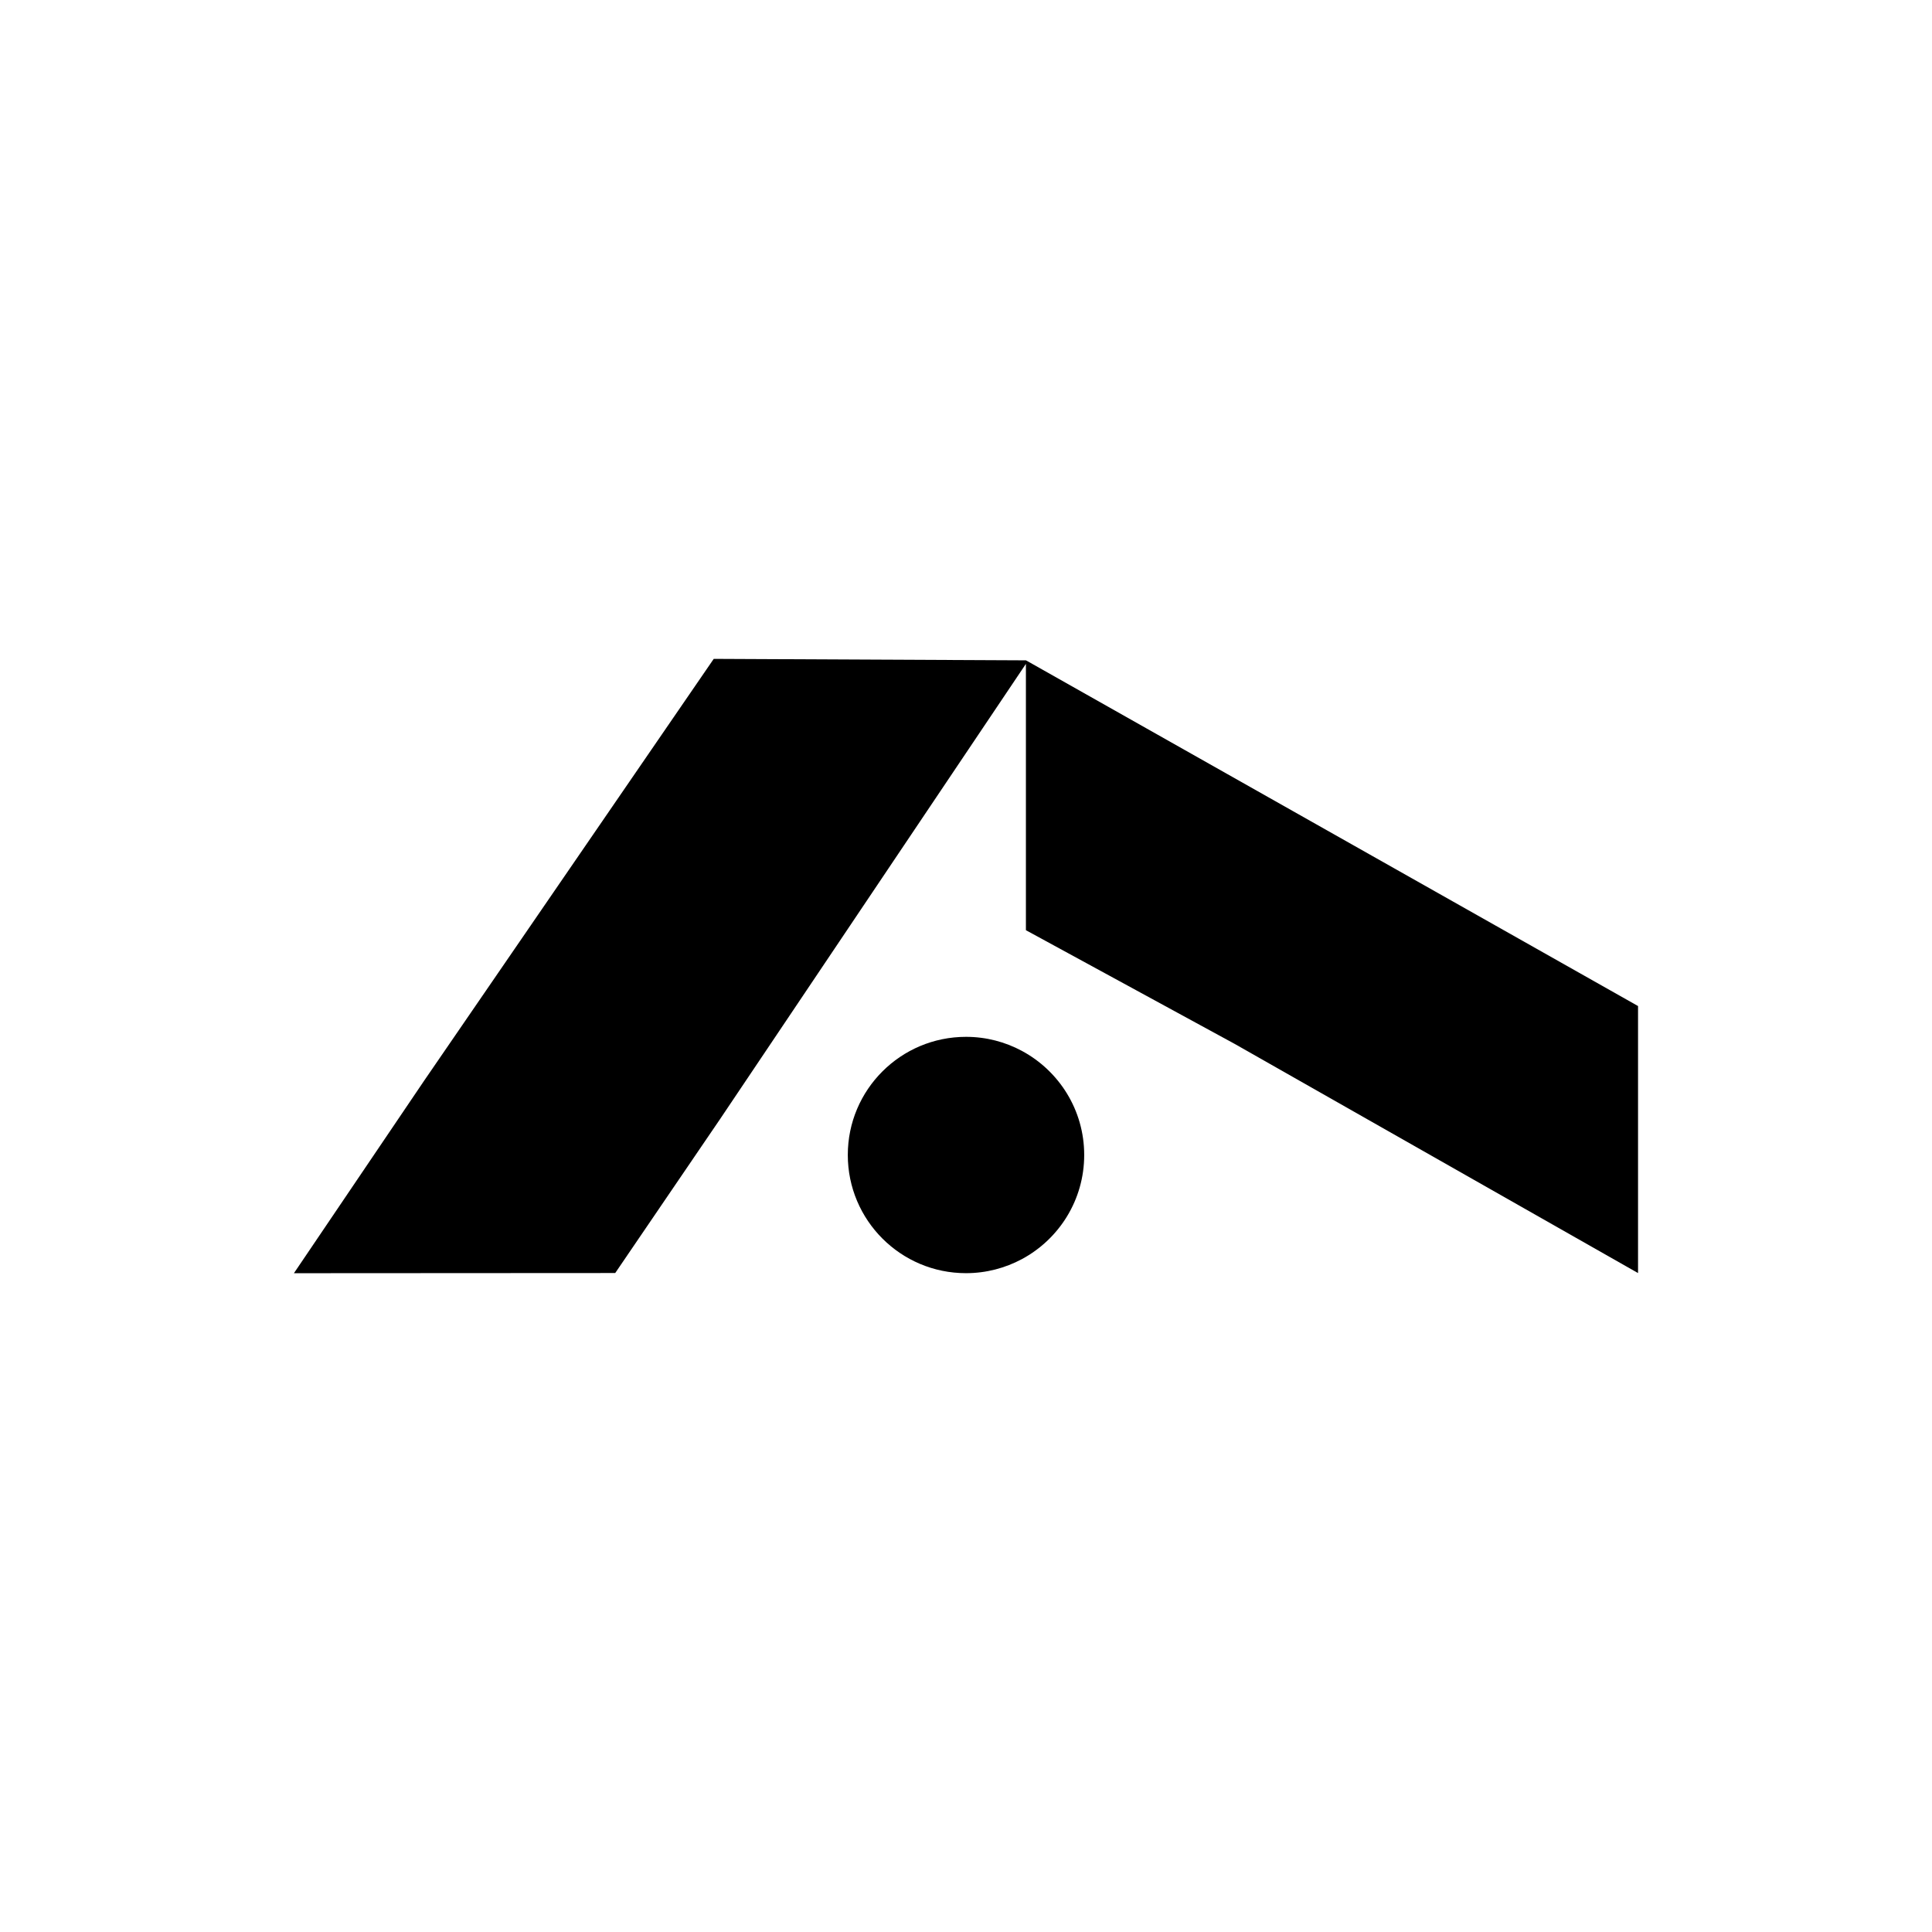 <svg viewBox="0 0 525 525" xmlns="http://www.w3.org/2000/svg" data-name="Layer 2" id="Layer_2">
  <defs>
    <style>
      .cls-1 {
        fill: #fff;
      }
    </style>
  </defs>
  <g data-name="Layer 1" id="Layer_1-2">
    <rect height="525" width="525" class="cls-1"></rect>
    <g>
      <path d="M294.62,313.85c0,12.24-6.84,22.88-16.93,28.3-4.52,2.42-9.69,3.82-15.19,3.82-17.74,0-32.12-14.38-32.12-32.12s14.38-32.1,32.12-32.1c5.5,0,10.67,1.39,15.19,3.82,10.09,5.43,16.93,16.06,16.93,28.28Z"></path>
      <path d="M445.12,273.38v72.55s-.13-.05-.34-.18c-6.62-3.78-109.23-62.06-109.23-62.06,0,0-51.29-27.94-56.77-30.92v-72.37l-35.08,52.21-48.03,71.49-28.49,41.83-87.31.05,35.39-52.32,65.74-95.76,12.95-18.86,84.83.4.47.25,165.87,93.69Z"></path>
    </g>
  </g>
</svg>